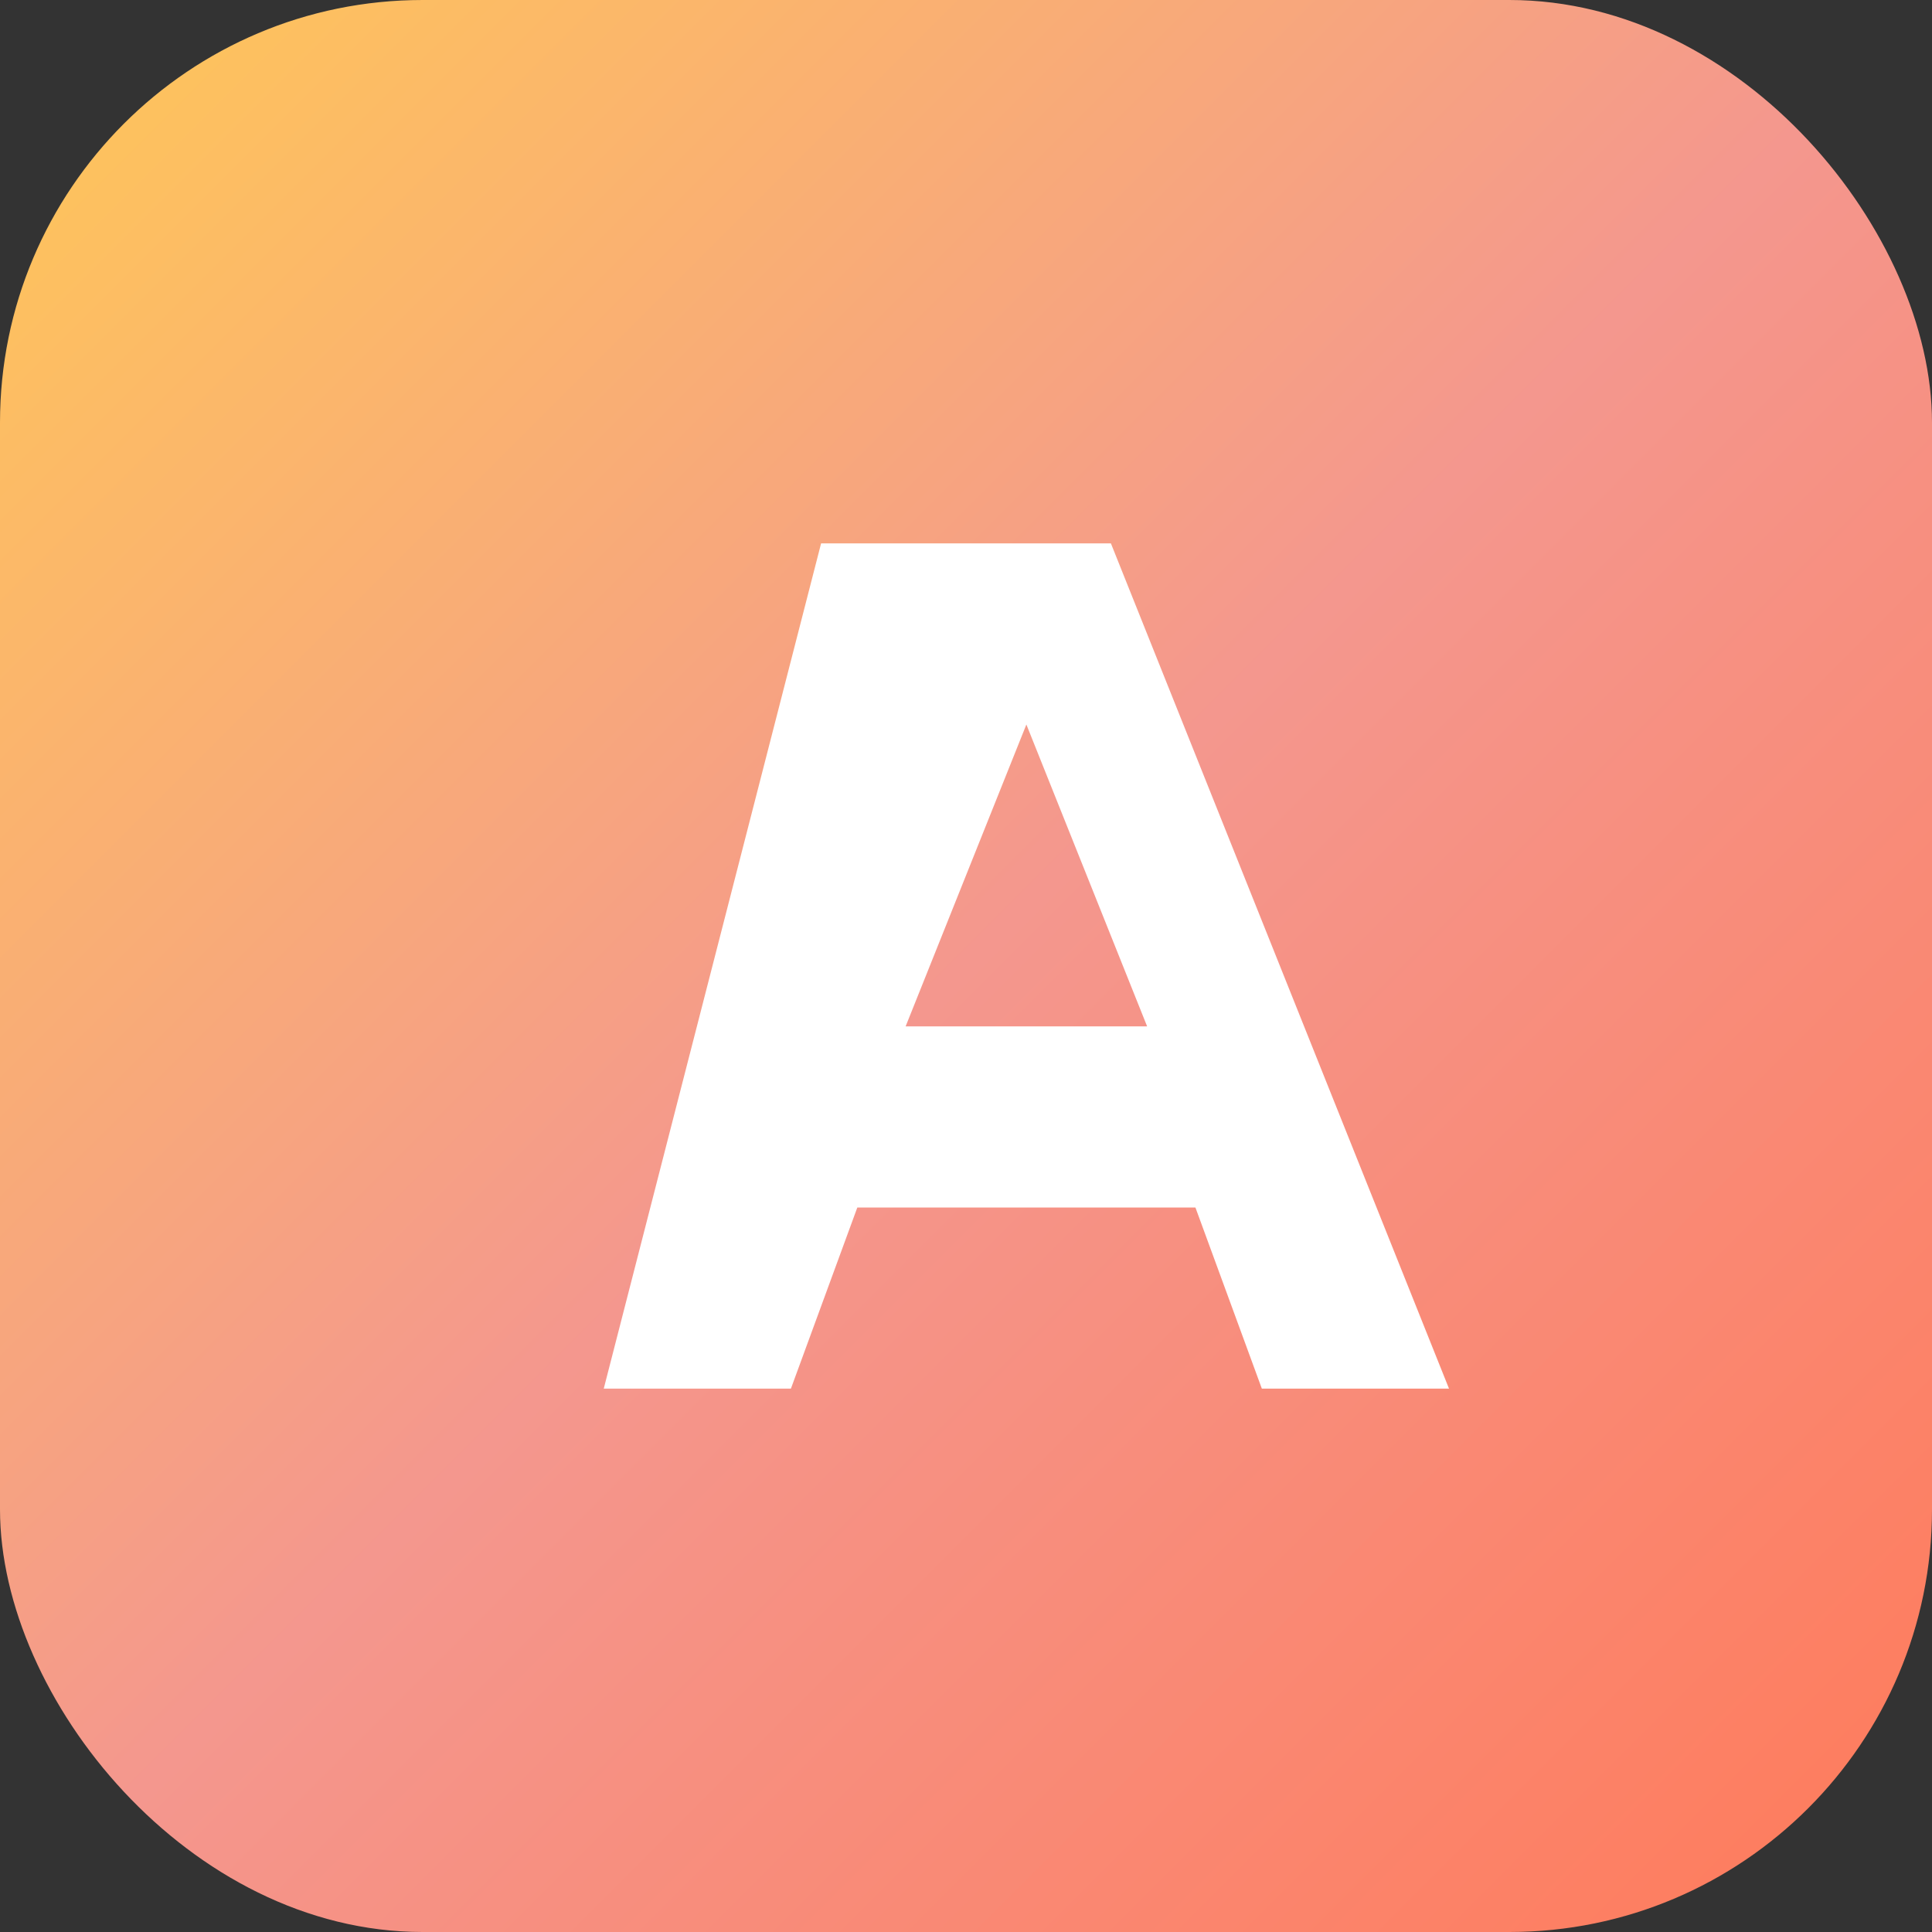<svg xmlns="http://www.w3.org/2000/svg" viewBox="0 0 64 64" role="img" aria-label="AP monogram">
  <rect x="0" y="0" width="64" height="64" fill="#333333" stroke="none"/>
  <defs>
    <linearGradient id="g" x1="0" y1="0" x2="1" y2="1">
      <stop offset="0%" stop-color="#ffc857"/>
      <stop offset="50%" stop-color="#f4978e"/>
      <stop offset="100%" stop-color="#ff7a59"/>
    </linearGradient>
  </defs>
  <rect width="64" height="64" rx="14" fill="url(#g)"/>
  <path fill="#fff" d="M20 46h6.2l2.2-6h11.2l2.2 6H48L36.8 18h-9.6L20 46Zm10-12 4-10 4 10h-8Z"/>
</svg>
